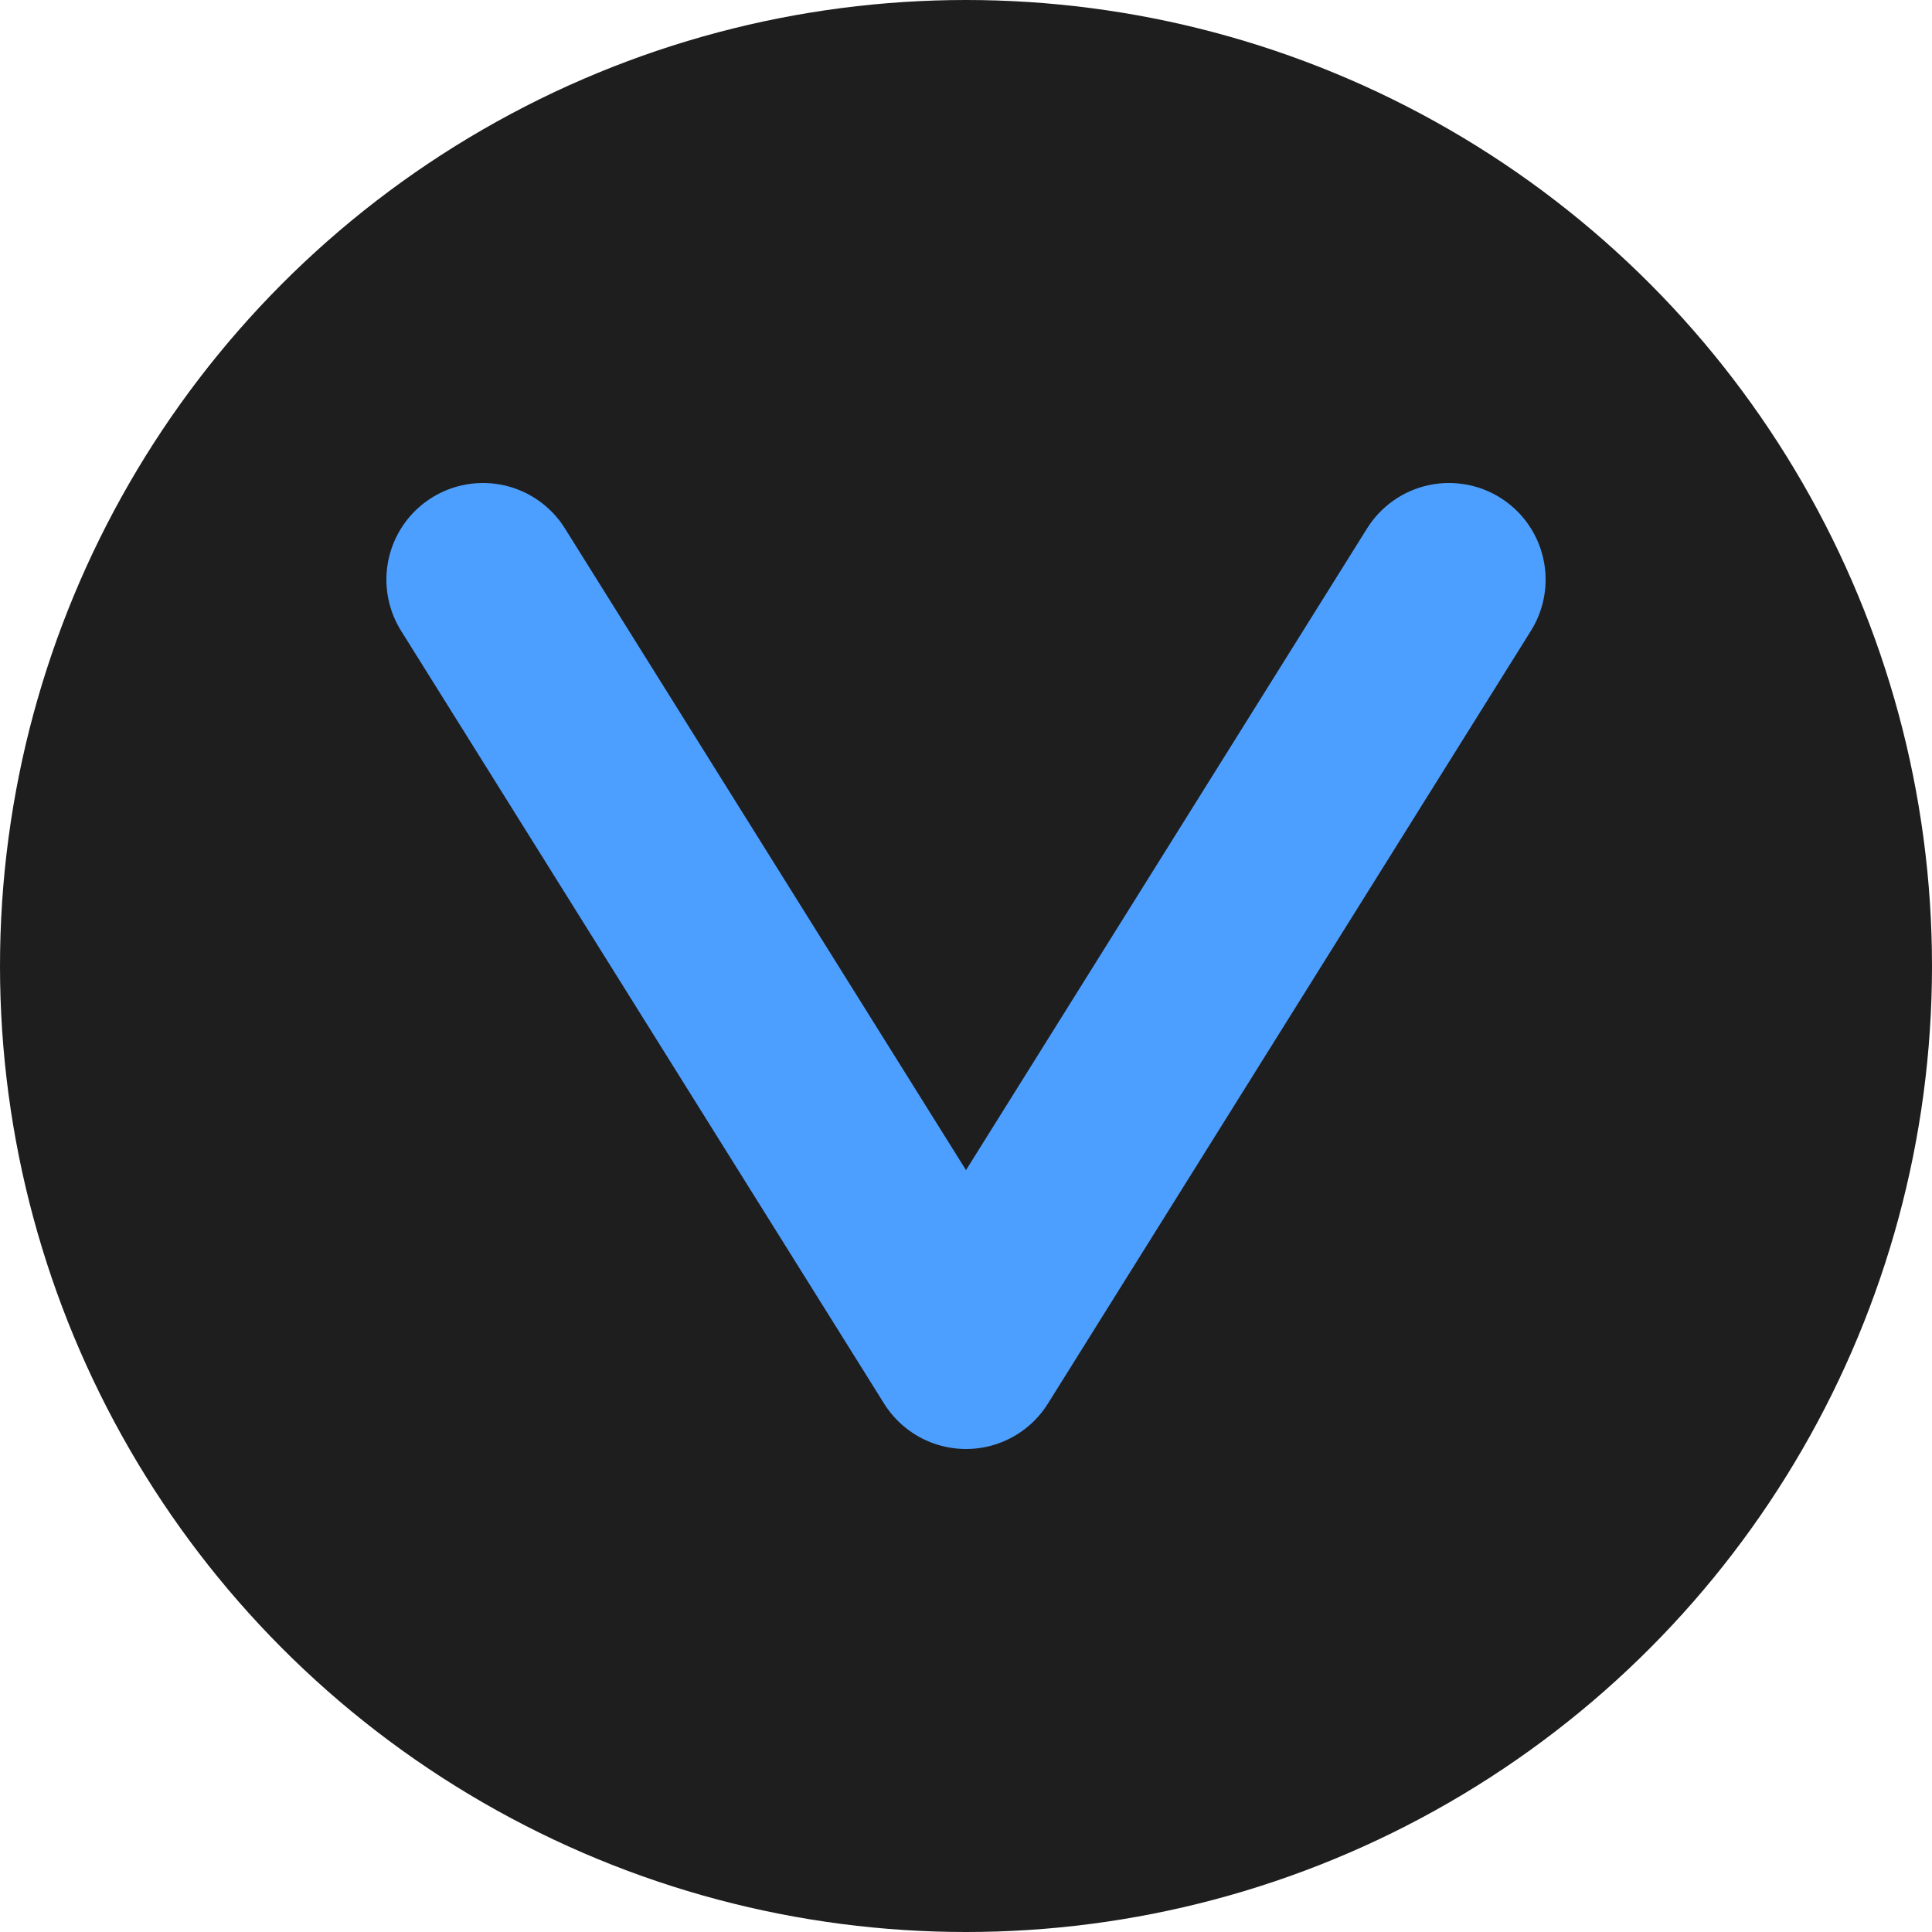 <svg width="200" height="200" viewBox="0 0 200 200" fill="none" xmlns="http://www.w3.org/2000/svg">
  <circle cx="100" cy="100" r="100" fill="#1e1e1e"/>
  <path d="M50 60L100 140L150 60" stroke="#4d9fff" stroke-width="20" stroke-linecap="round" stroke-linejoin="round"/>
</svg>